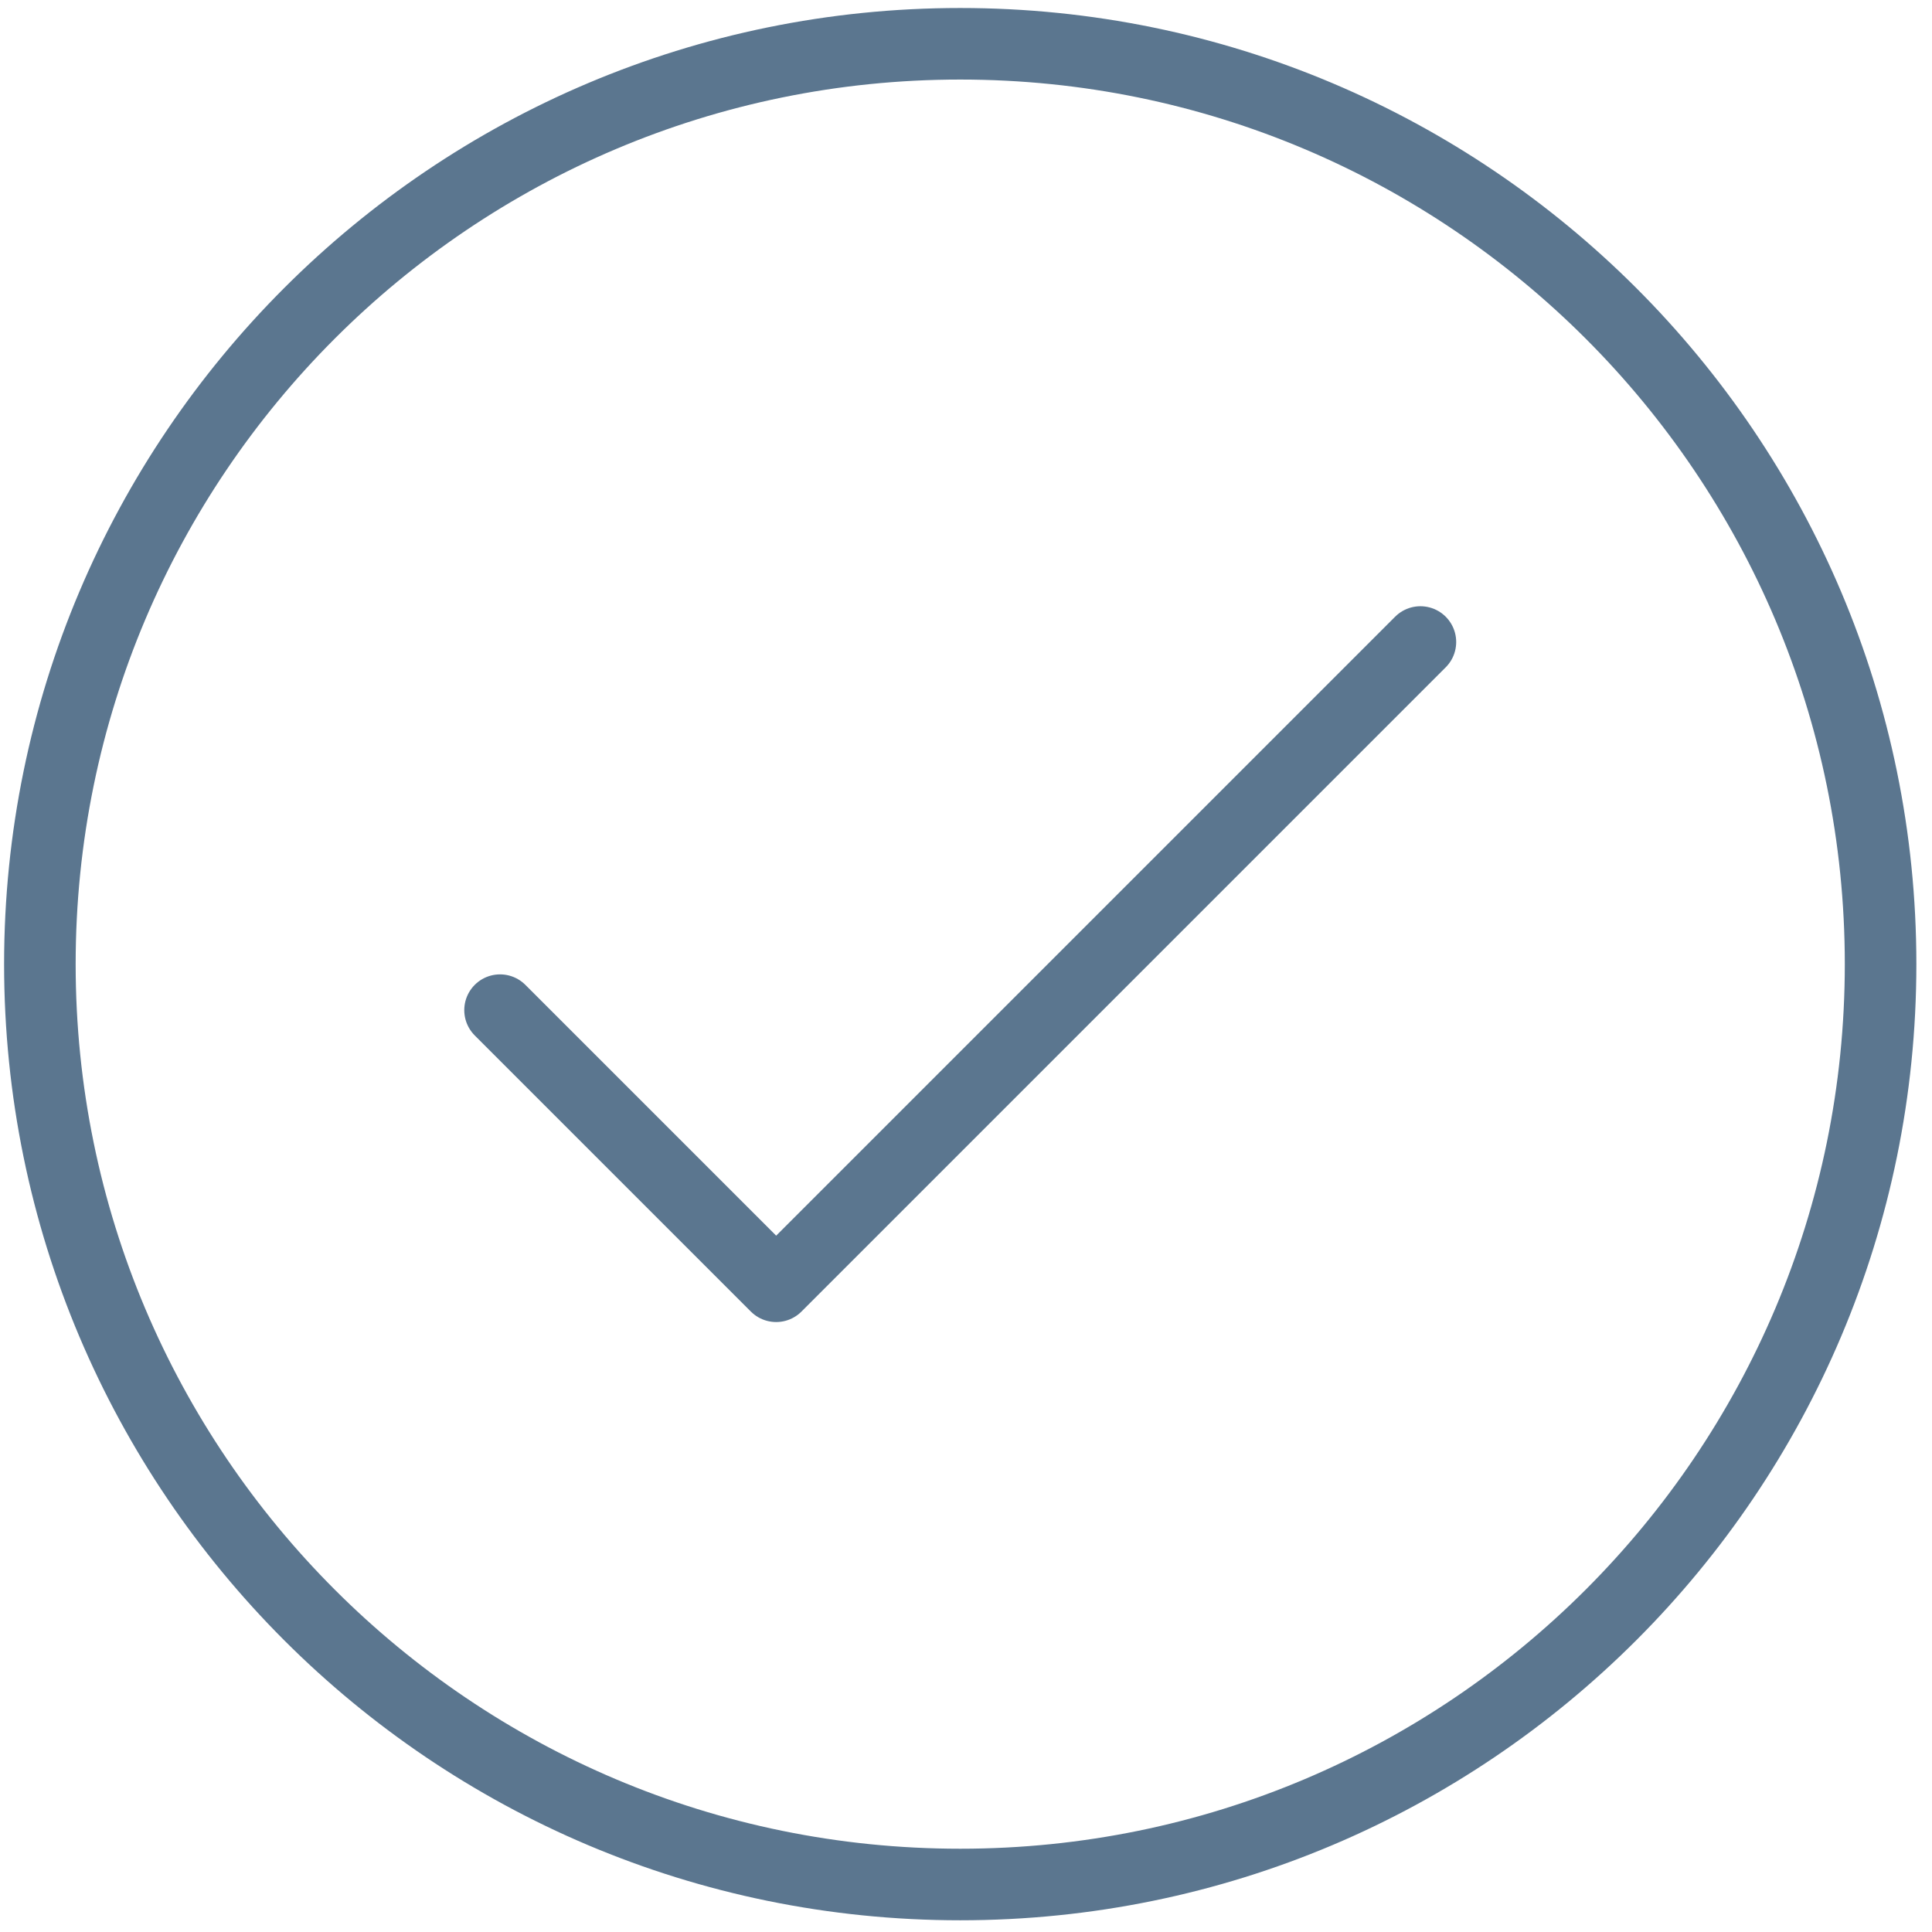 <?xml version="1.0" encoding="UTF-8"?> <svg xmlns="http://www.w3.org/2000/svg" width="108" height="108" viewBox="0 0 108 108" fill="none"><path d="M27.953 56.468L43.388 71.903L79.402 35.889" stroke="#5B768F" stroke-width="4" stroke-linecap="round" stroke-linejoin="round"></path><path d="M53.677 105.345C82.091 105.345 105.126 82.31 105.126 53.896C105.126 25.482 82.091 2.447 53.677 2.447C25.263 2.447 2.229 25.482 2.229 53.896C2.229 82.31 25.263 105.345 53.677 105.345Z" stroke="#5B768F" stroke-width="4" stroke-linecap="round" stroke-linejoin="round"></path></svg> 